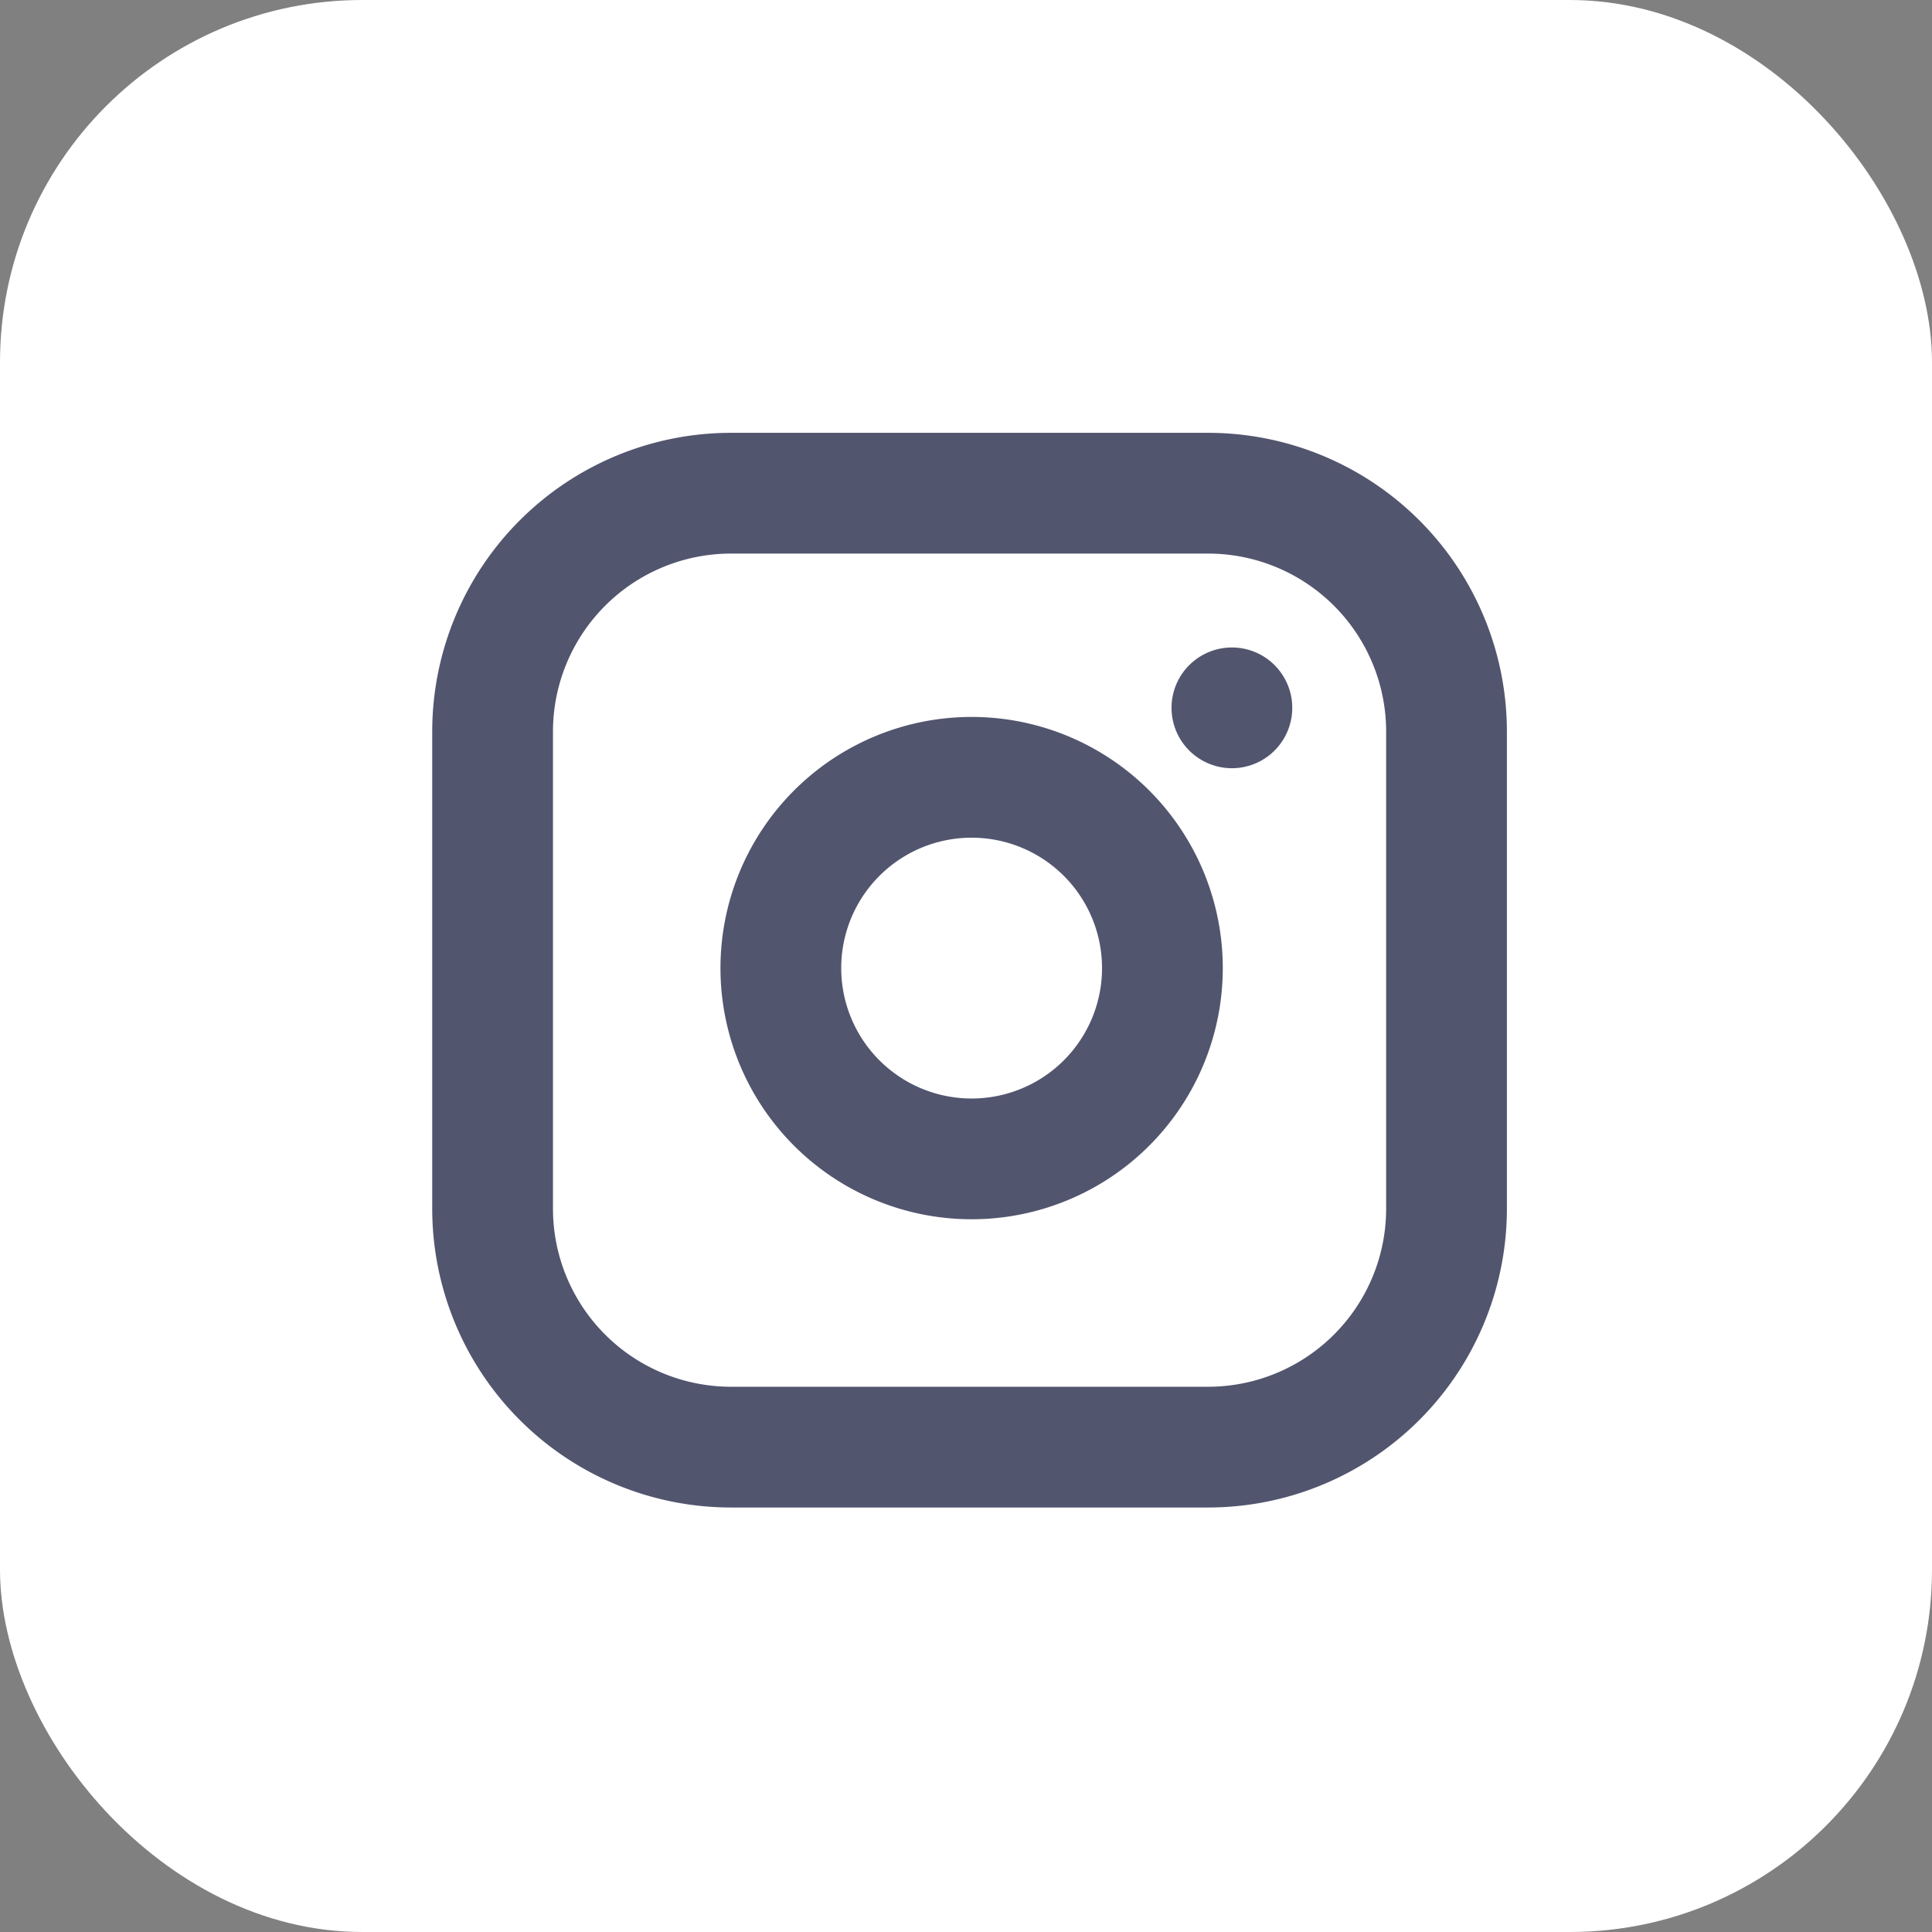 <svg xmlns="http://www.w3.org/2000/svg" width="32" height="32" viewBox="0 0 32 32"><rect x="0" y="0" width="32" height="32" fill="#808080" stroke="none"/><g id="Social_-_IG" data-name="Social - IG" transform="translate(-912 -4943)"><rect id="Rectangle_10018" data-name="Rectangle 10018" width="32" height="32" rx="6" transform="translate(912 4943)" fill="#fff"></rect><g id="Icon_feather-instagram" data-name="Icon feather-instagram" transform="translate(917.159 4948.169)"><path id="Path_41237" data-name="Path 41237" d="M6.95,3h7.9A3.95,3.95,0,0,1,18.8,6.95v7.9a3.95,3.95,0,0,1-3.95,3.95H6.95A3.95,3.95,0,0,1,3,14.85V6.95A3.95,3.95,0,0,1,6.95,3Z" fill="none" stroke="#52556e" stroke-linecap="round" stroke-linejoin="round" stroke-width="2"></path><path id="Path_41238" data-name="Path 41238" d="M18.351,14.631a3.16,3.16,0,1,1-2.662-2.662A3.16,3.16,0,0,1,18.351,14.631Z" transform="translate(-4.291 -4.229)" fill="none" stroke="#52556e" stroke-linecap="round" stroke-linejoin="round" stroke-width="2"></path><path id="Path_41239" data-name="Path 41239" d="M26.25,9.75h0" transform="translate(-11.005 -3.195)" fill="none" stroke="#52556e" stroke-linecap="round" stroke-linejoin="round" stroke-width="2"></path></g></g></svg>